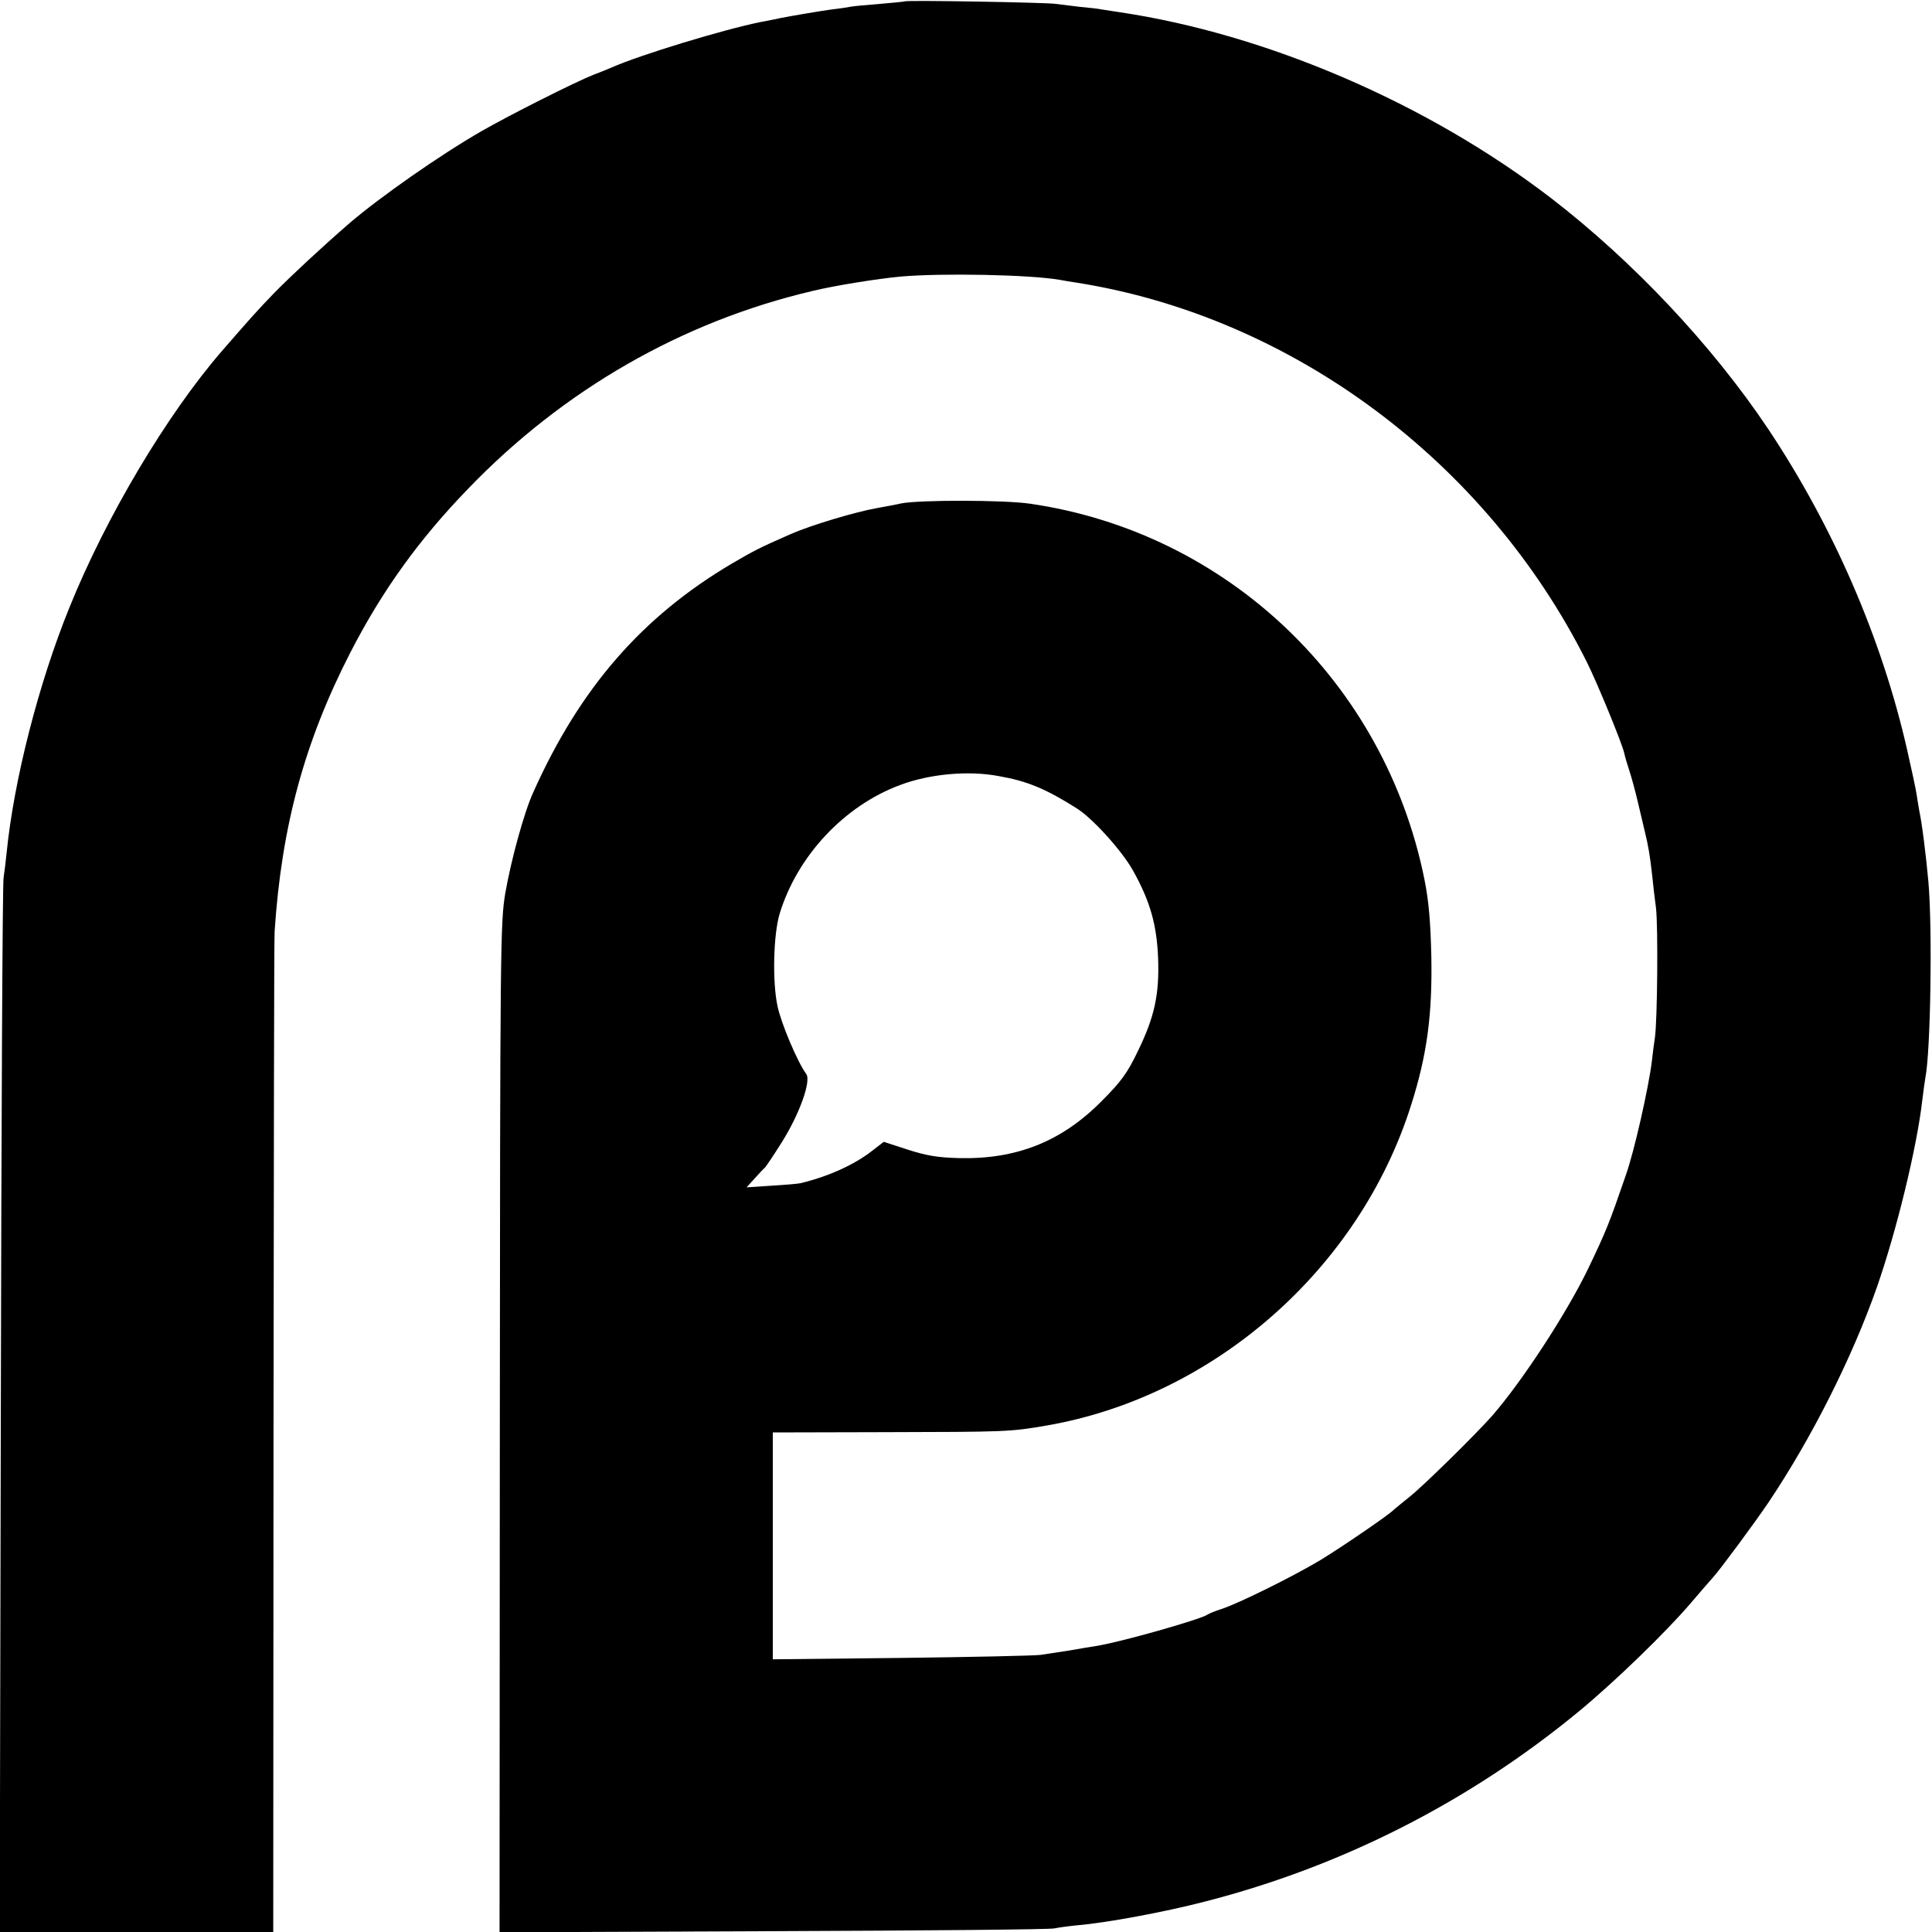 <?xml version="1.0" standalone="no"?>
<!DOCTYPE svg PUBLIC "-//W3C//DTD SVG 20010904//EN"
 "http://www.w3.org/TR/2001/REC-SVG-20010904/DTD/svg10.dtd">
<svg version="1.0" xmlns="http://www.w3.org/2000/svg"
 width="700pt" height="700pt" viewBox="0 0 700 700"
 preserveAspectRatio="xMidYMid meet">
<g transform="translate(0,700) scale(0.1,-0.1)"
fill="#000000" stroke="none">
<path d="M3278 6995 c-1 -1 -42 -5 -89 -9 -47 -4 -95 -8 -105 -10 -10 -2 -41
-7 -69 -10 -50 -7 -138 -22 -185 -31 -14 -3 -47 -10 -75 -15 -130 -26 -437
-119 -540 -165 -16 -7 -46 -19 -65 -26 -66 -26 -306 -147 -405 -204 -153 -88
-368 -239 -478 -333 -107 -93 -211 -190 -273 -253 -63 -65 -91 -97 -191 -212
-198 -229 -419 -600 -551 -927 -112 -275 -202 -628 -228 -890 -3 -30 -8 -71
-11 -90 -4 -19 -8 -887 -10 -1927 l-4 -1893 496 0 495 0 1 1793 c1 985 2 1810
4 1832 25 380 108 687 275 1012 115 223 247 407 425 591 345 359 776 607 1250
718 78 19 233 44 319 52 149 13 467 7 576 -12 14 -3 41 -7 60 -10 780 -123
1485 -647 1849 -1374 40 -80 129 -298 136 -331 2 -10 10 -38 18 -62 8 -24 22
-75 31 -114 9 -38 21 -88 26 -110 12 -49 18 -84 26 -155 3 -30 9 -84 14 -120
8 -69 5 -411 -4 -470 -3 -19 -8 -57 -11 -85 -11 -92 -64 -329 -95 -415 -60
-174 -70 -199 -135 -335 -77 -160 -237 -406 -348 -534 -60 -68 -252 -257 -302
-296 -27 -22 -52 -42 -55 -45 -15 -17 -188 -135 -265 -182 -100 -60 -298 -158
-360 -178 -22 -7 -44 -16 -50 -20 -26 -18 -319 -101 -405 -114 -19 -3 -62 -10
-95 -16 -33 -5 -80 -12 -105 -16 -25 -3 -253 -8 -507 -11 l-463 -5 0 411 0
411 408 1 c435 1 451 1 584 24 607 105 1134 568 1321 1162 57 179 77 325 73
538 -3 125 -9 199 -25 279 -144 714 -714 1257 -1429 1361 -96 14 -402 14 -467
1 -16 -4 -56 -11 -88 -17 -79 -14 -239 -62 -312 -94 -118 -52 -131 -59 -215
-108 -324 -192 -549 -450 -718 -828 -33 -72 -80 -244 -101 -364 -18 -105 -19
-187 -20 -1938 l-1 -1828 992 4 c546 2 1004 6 1018 10 14 3 50 8 80 11 109 9
318 48 465 86 496 127 957 361 1354 688 130 107 318 289 409 396 37 43 72 84
78 90 24 26 147 192 202 273 155 231 302 522 392 778 72 206 146 511 165 680
4 33 9 69 11 80 19 95 26 538 11 710 -8 89 -23 212 -33 257 -2 13 -7 40 -10
61 -3 21 -19 93 -34 160 -92 405 -268 809 -503 1162 -204 305 -491 609 -787
837 -448 344 -1032 595 -1565 674 -27 4 -57 9 -65 10 -8 2 -42 6 -76 9 -33 4
-74 9 -90 11 -32 5 -540 14 -546 9z m341 -2807 c103 -18 170 -46 281 -116 57
-35 164 -153 205 -226 62 -111 86 -196 91 -316 5 -134 -13 -215 -74 -340 -38
-79 -60 -109 -132 -181 -144 -145 -307 -210 -515 -205 -78 2 -119 9 -187 31
l-86 28 -40 -31 c-64 -51 -161 -95 -262 -119 -8 -2 -55 -6 -105 -9 l-90 -6 30
33 c17 19 33 36 37 39 3 3 31 44 61 92 64 102 107 222 88 247 -31 42 -91 183
-104 246 -19 89 -15 259 8 335 64 209 234 391 437 466 106 40 247 53 357 32z"/>
</g>
</svg>
